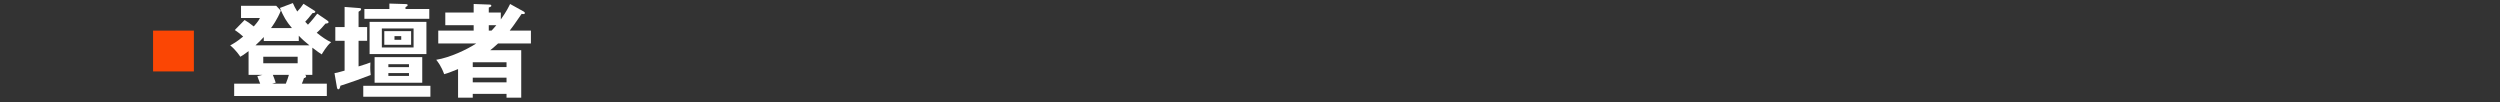 <?xml version="1.0" encoding="UTF-8"?>
<svg id="_レイヤー_1" data-name="レイヤー 1" xmlns="http://www.w3.org/2000/svg" viewBox="0 0 490 20">
  <rect x="0" y="0" width="490" height="20" fill="#333333" stroke="none"/>
  <defs>
    <style>
      .cls-1 {
        fill: #fb4604;
      }

      .cls-2 {
        fill: #fff;
      }
    </style>
  </defs>
  <rect class="cls-1" x="30" y="6" width="8" height="8"/>
  <g>
    <path class="cls-2" d="M48.72,14.679v-4.659c-.9.699-1.3.919-1.62,1.099-.14-.22-.9-1.358-1.98-2.217.58-.321,1.32-.723,2.54-1.742-.62-.56-1.14-.938-1.64-1.278l1.92-1.961c.48.28,1.04.641,1.8,1.261.92-1.04,1.08-1.381,1.2-1.661h-3.7V1.14h6.9l.9.96c-.7,1.74-1.7,3.102-1.92,3.401h4.1c-1.14-1.381-1.6-2.142-2.36-3.941l2.54-.96c.24.54.44.98.86,1.66.66-.72.72-.8,1.22-1.52l2.1,1.319c.08.04.22.141.22.24,0,.24-.34.26-.54.26-.66.84-1.2,1.461-1.44,1.701.22.26.38.42.54.58.72-.74,1.44-1.661,1.82-2.161l1.86,1.261c.16.12.36.24.36.38,0,.26-.3.28-.6.3-.46.561-1,1.161-1.72,1.8,1.06.859,1.96,1.459,2.82,1.859-.82.602-1.78,2.28-1.84,2.38-.3-.18-.94-.619-1.84-1.318v5.338h-1.44c.14.06.22.14.22.28,0,.2-.2.32-.42.341-.1.34-.24.721-.42,1.102h4.9v2.417h-18.16v-2.417h5.1c-.08-.24-.38-1.021-.56-1.462l.98-.261h-2.7ZM51.7,7.26c-.52.559-.72.779-1.62,1.621h10.56c-.74-.581-1.44-1.202-2.08-1.881v1.039h-6.86v-.779ZM51.6,11.118v1.283h6.74v-1.283h-6.74ZM53.48,14.679c.18.44.32.781.56,1.522l-.72.2h2.7c.28-.642.46-1.262.6-1.723h-3.14Z"/>
    <path class="cls-2" d="M71.959,5.3v2.7h-1.68v5.02c1.481-.46,1.841-.58,2.321-.779-.02.42-.08,1.399.06,2.46-1.34.54-4.2,1.56-5.939,2.1-.08.38-.16.7-.4.7-.18,0-.24-.16-.28-.36l-.48-2.8c.4-.06.56-.1,1.98-.5v-5.84h-1.82v-2.7h1.82V1.359l2.878.221c.28.02.36.08.36.22,0,.2-.22.34-.5.5v3h1.68ZM84.36,18.959h-13.16v-2.138h13.16v2.138ZM84.14,1.761v1.918h-12.719v-1.918h4.898V.7l3.28.1c.14,0,.3.04.3.2,0,.14-.1.24-.42.399v.361h4.66ZM83.579,10.599h-11.137v-6.317h11.137v6.317ZM82.76,16.219h-9.34v-5.018h9.34v5.018ZM74.839,5.578v3.723h6.222v-3.723h-6.222ZM80.579,6.102v2.677h-5.257v-2.677h5.257ZM80.16,13.161v-.583h-4.04v.583h4.04ZM76.12,14.318v.562h4.04v-.562h-4.04ZM77.319,7.078v.723h1.322v-.723h-1.322Z"/>
    <path class="cls-2" d="M102.68,2.281c.1.06.2.18.2.26,0,.12-.1.22-.3.22-.08,0-.16-.02-.34-.04-1.32,1.958-2,2.84-2.34,3.28h4.16v2.518h-6.44c-.82.762-1.2,1.062-1.54,1.322h6.08v9.298h-2.88v-.74h-6.62v.74h-2.88v-5.598c-1.52.639-2.22.858-2.72.998-.6-1.639-1.26-2.44-1.56-2.82,2.72-.439,6.04-2.018,7.84-3.2h-7.44v-2.518h6.94v-1.062h-5.56v-2.478h5.56V.78l3.14.119c.12,0,.32.021.32.221,0,.16-.14.22-.5.359v.981h2.36v1.358c1.14-1.599,1.58-2.559,1.82-3.038l2.7,1.5ZM99.28,13.141v-.942h-6.62v.942h6.62ZM99.28,16.141v-.922h-6.62v.922h6.62ZM96.34,6.001c.18-.181.4-.421.94-1.062h-1.48v1.062h.54Z"/>
  </g>
</svg>